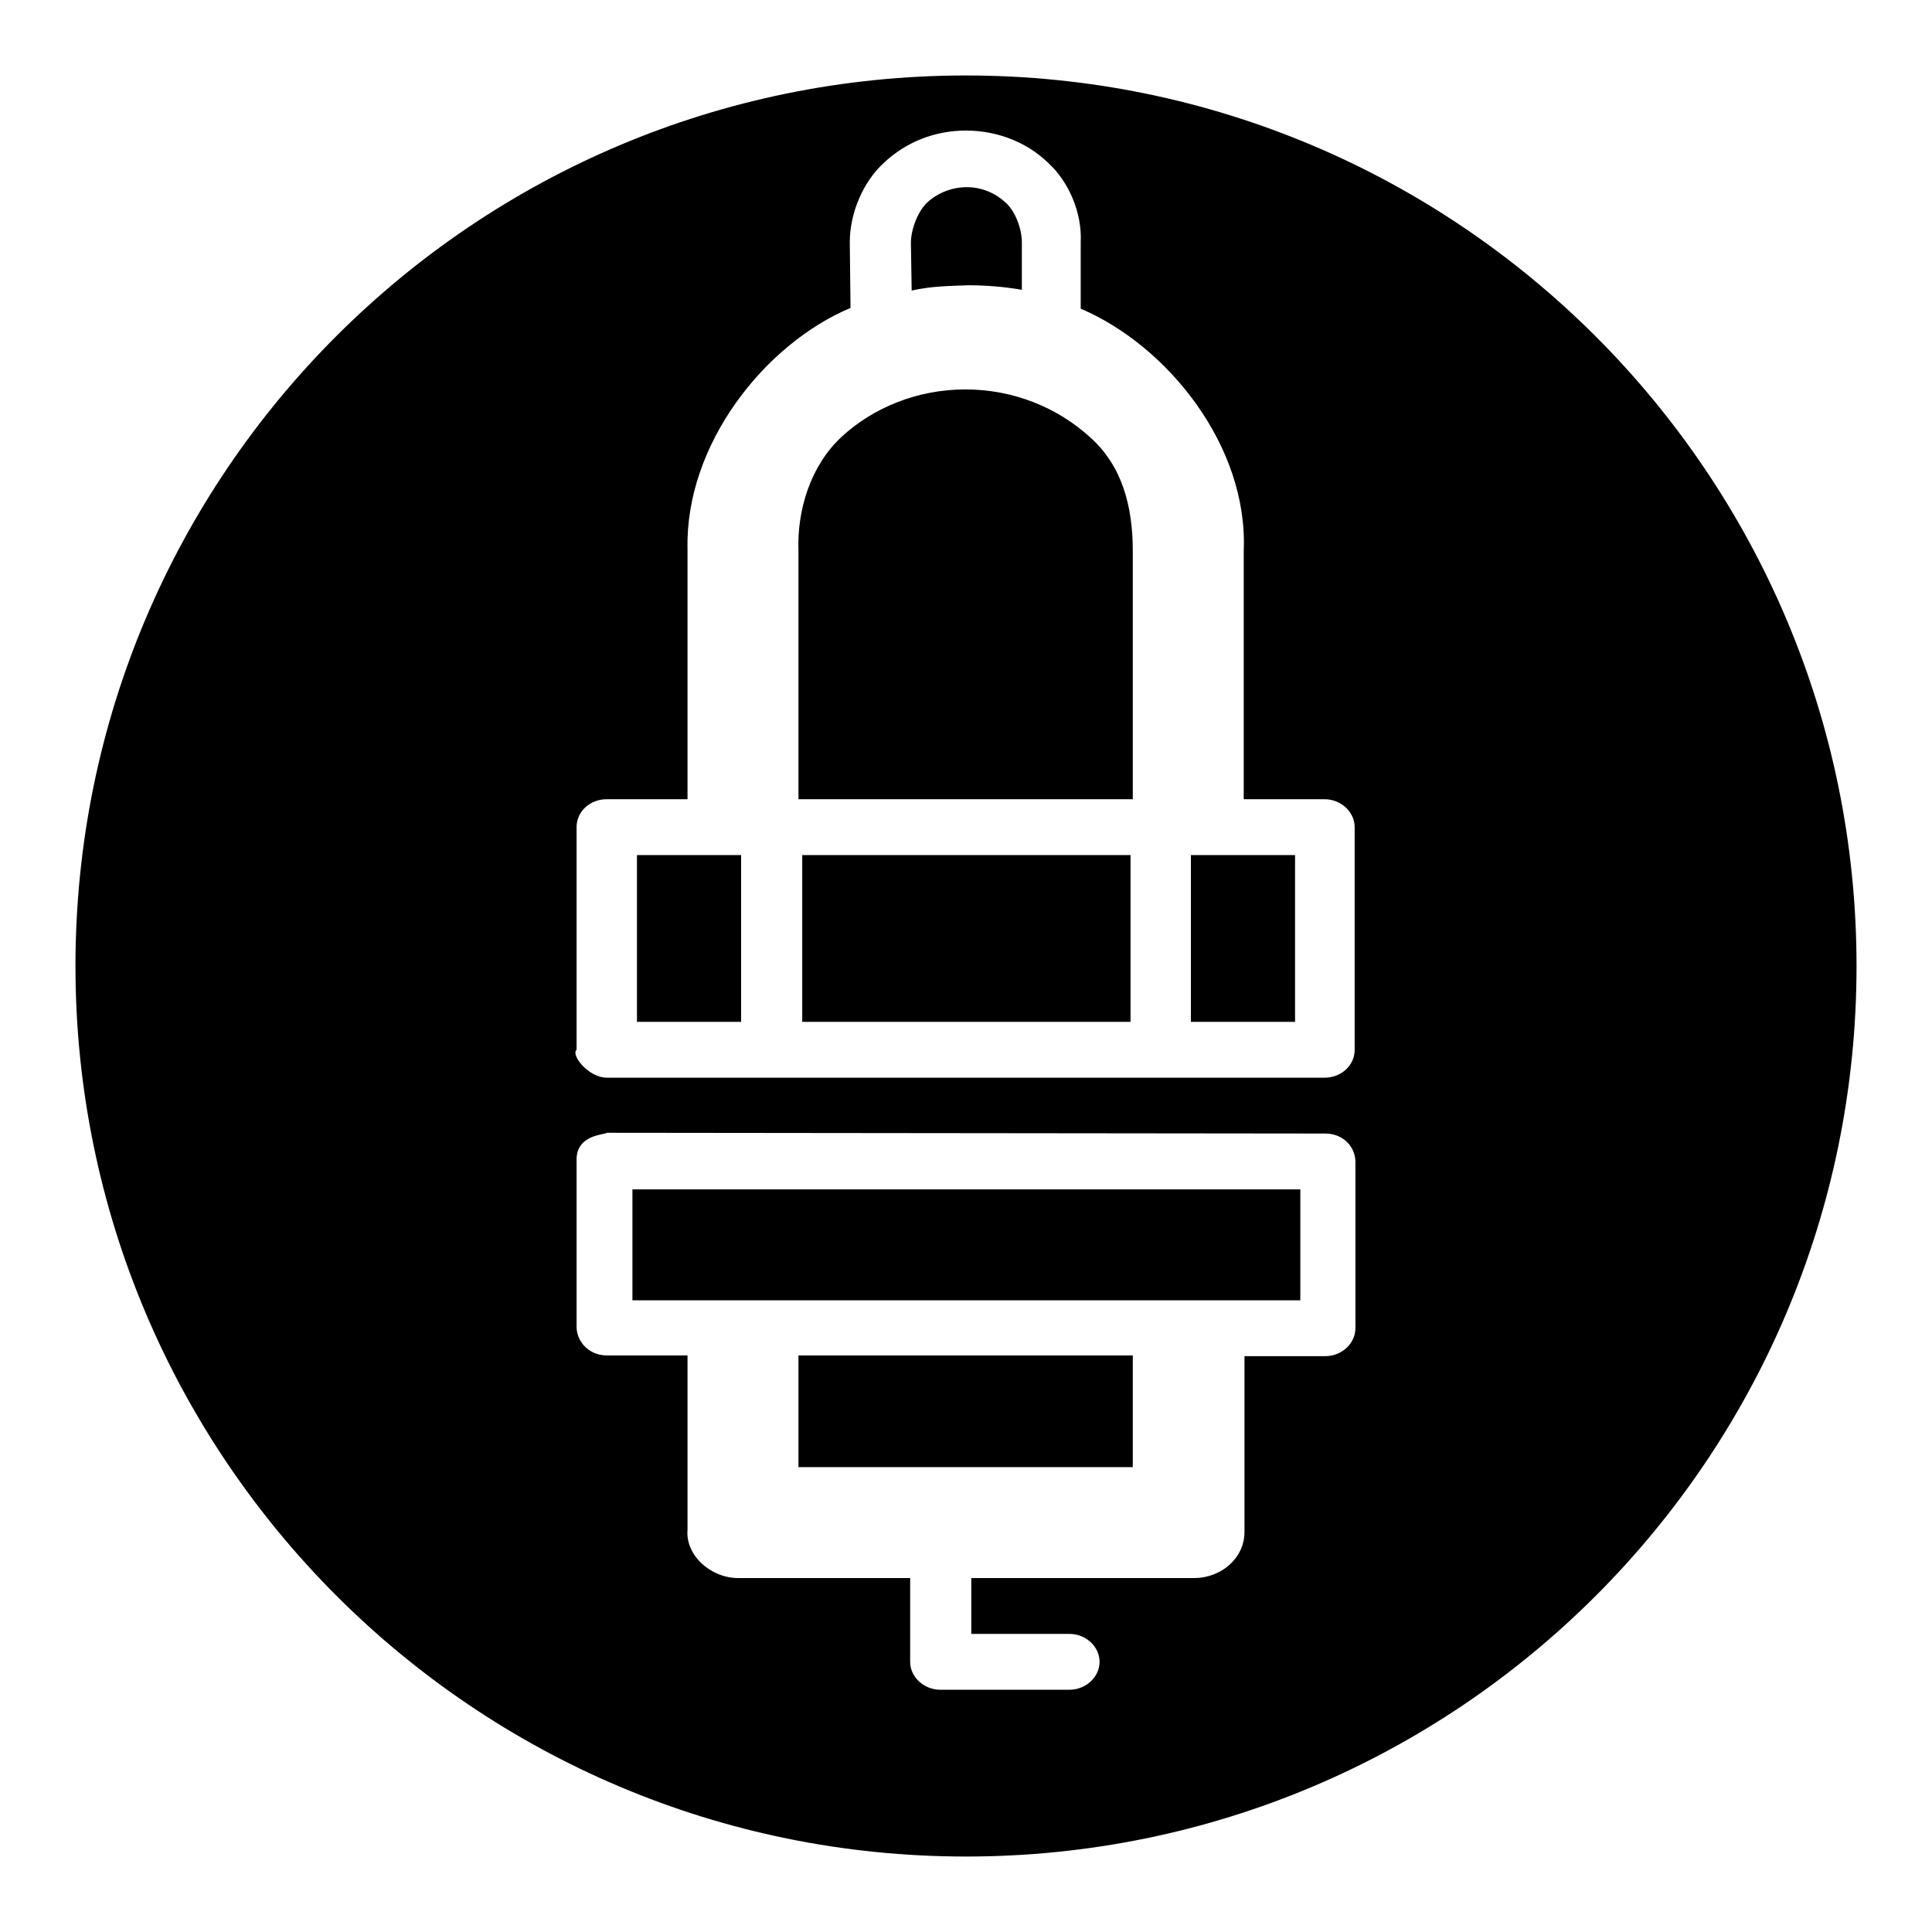 <?xml version="1.0" encoding="utf-8"?>
<!-- Svg Vector Icons : http://www.onlinewebfonts.com/icon -->
<!DOCTYPE svg PUBLIC "-//W3C//DTD SVG 1.1//EN" "http://www.w3.org/Graphics/SVG/1.1/DTD/svg11.dtd">
<svg version="1.1" xmlns="http://www.w3.org/2000/svg" xmlns:xlink="http://www.w3.org/1999/xlink" x="0px" y="0px" viewBox="0 0 256 256" enable-background="new 0 0 256 256" xml:space="preserve">
<g><g><path fill="#000000" d="M128,10c65.2,0,118,52.9,118,118c0,65.2-52.8,118-118,118c-65.2,0-118-52.9-118-118C10,62.8,62.8,10,128,10L128,10z M80.4,150.1c-0.3,0.3-4.1,0.2-4,3.7v21.8c-0.1,2.1,1.6,4,4,4l10.7,0v23.1c-0.3,3.4,3.1,6.4,6.7,6.4h22.8l0,11.1c0,2,1.8,3.7,4,3.7h17.1c2.2,0,4-1.7,4-3.7c0-2-1.8-3.7-4-3.7h-13v-7.4l29.5,0c3.7,0,6.7-2.7,6.7-6.1v-23.3l10.7,0c2.2,0,4-1.7,4-3.7v-21.8c0.1-2.2-1.6-4-4-4L80.4,150.1z M150.1,194.4h-44.3v-14.8h44.3V194.4z M172.3,172.3l-88.5,0v-14.7h88.5V172.3z M138.8,21.5c-2.7-2.6-6.6-4.2-10.8-4.2c-4.1,0-7.9,1.5-10.8,4.2c-2.8,2.5-4.6,6.7-4.6,10.6l0.1,8.7c-11.4,4.8-21.9,18.1-21.6,31.9l0,33.2l-10.7,0c-2.2,0-4,1.6-4,3.7v29.5c-0.8,0.7,1.6,3.7,4,3.7h73.3h21.8c2.2,0,4-1.6,4-3.7v-29.5c0-2-1.8-3.7-4-3.7l-10.7,0l0-32.9c0.6-13.9-10.1-27.2-21.6-32.1l0-8.8C143.4,28.2,141.6,24,138.8,21.5L138.8,21.5z M84.4,135.4v-22.1h13.8l0,22.1H84.4z M106.3,135.4v-22.1h43.5l0,22.1H106.3z M171.6,135.4h-13.8v-22.1h13.8V135.4z M150.1,73v32.9h-44.3V73c-0.2-5.4,1.6-11.3,5.7-15.1c4.2-3.9,10.1-6.3,16.4-6.3c6.4,0,12.2,2.4,16.5,6.3C148.7,61.7,150.1,67.1,150.1,73L150.1,73z M135.4,32.1l0,6.3c-2.3-0.4-4.7-0.6-7.1-0.6c-2.6,0.1-4.8,0.1-7.5,0.7l-0.1-6.3c0-1.8,0.9-4.2,2.2-5.4c1.3-1.2,3.2-2,5.2-2c2,0,3.8,0.8,5.1,2C134.5,27.9,135.4,30.3,135.4,32.1L135.4,32.1z"/></g></g>
</svg>